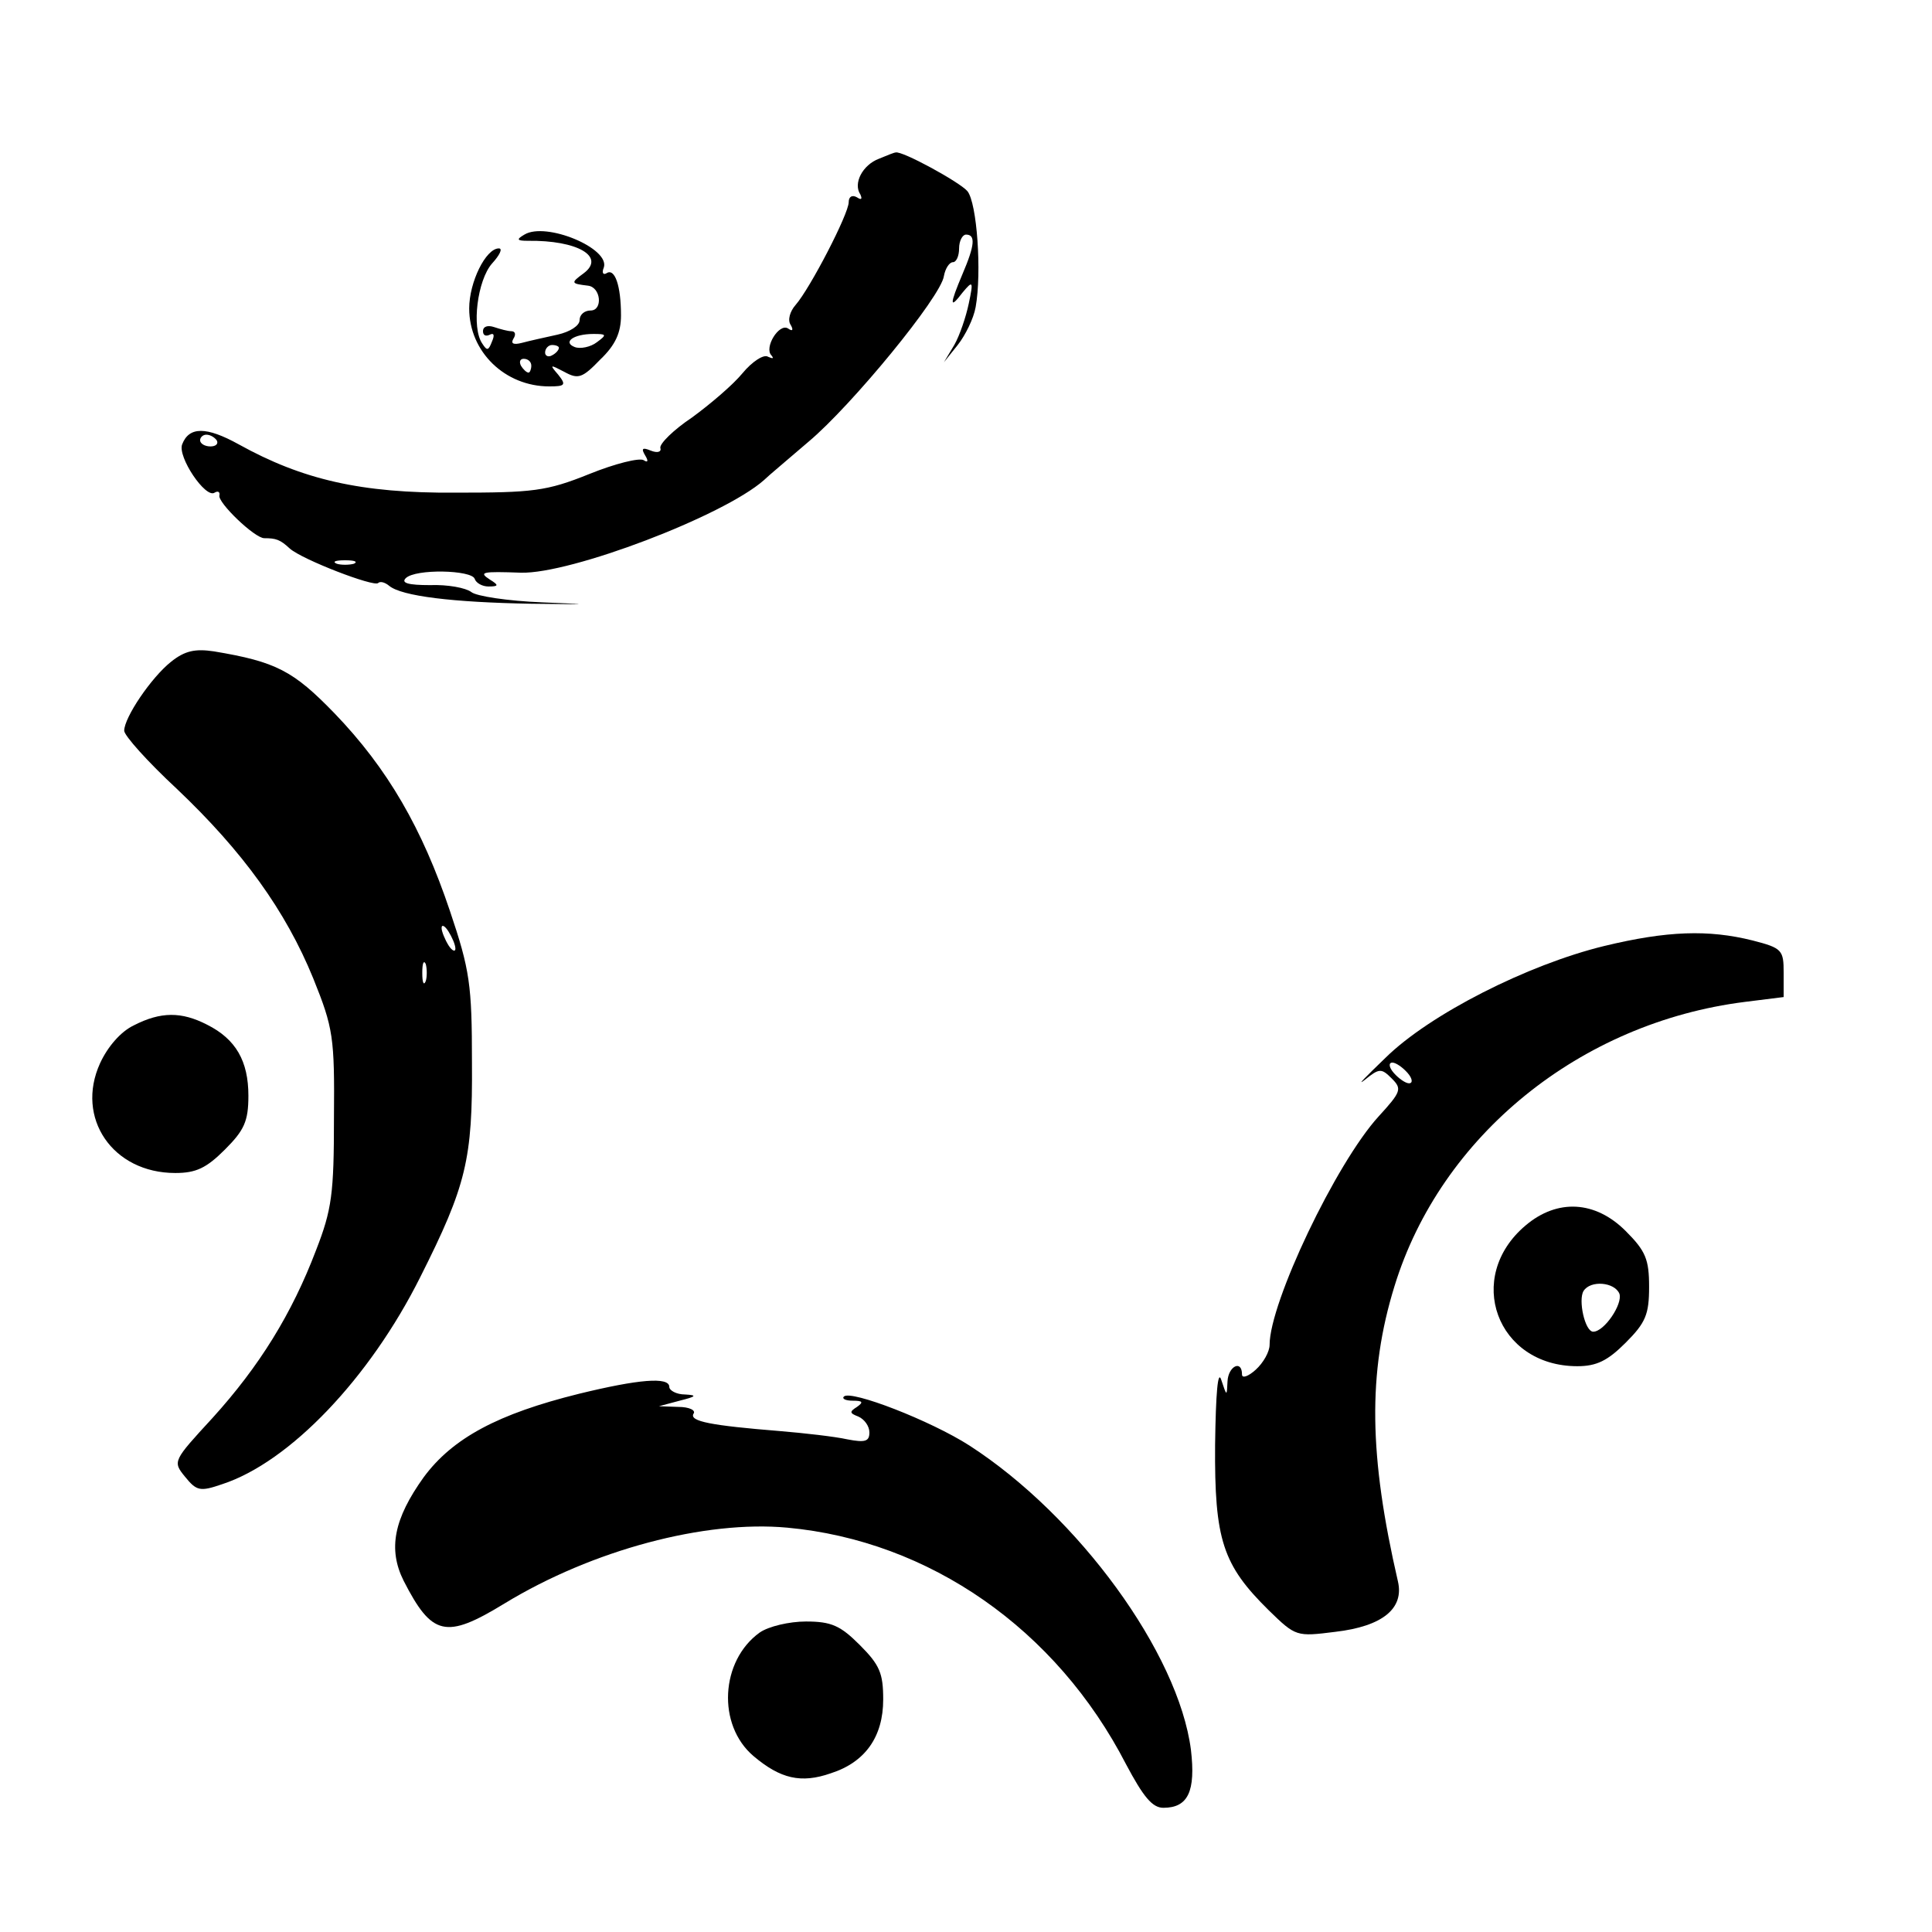 <?xml version="1.0" standalone="no"?>
<!DOCTYPE svg PUBLIC "-//W3C//DTD SVG 20010904//EN"
 "http://www.w3.org/TR/2001/REC-SVG-20010904/DTD/svg10.dtd">
<svg version="1.0" xmlns="http://www.w3.org/2000/svg"
 width="280pt" height="280pt" viewBox="0 0 280 280"
 preserveAspectRatio="xMidYMid meet">
<g transform="translate(0,280) scale(0.1,-0.1)"
fill="#000000" stroke="none">
<path d="M1274 2570 c-24 -9 -38 -36 -27 -52 3 -7 1 -8 -5 -4 -7 4 -12 1 -12
-7 0 -17 -56 -125 -77 -149 -8 -9 -12 -22 -7 -29 4 -7 3 -10 -4 -5 -13 8 -35
-28 -24 -39 4 -5 2 -5 -5 -2 -6 4 -23 -7 -37 -24 -14 -17 -47 -45 -73 -64 -27
-18 -47 -38 -46 -44 2 -6 -4 -8 -14 -4 -12 5 -14 3 -8 -7 5 -8 4 -11 -2 -7 -6
4 -42 -5 -79 -20 -62 -25 -82 -27 -194 -27 -137 -1 -222 19 -314 70 -47 26
-72 26 -82 0 -7 -18 34 -79 47 -70 5 3 8 1 7 -4 -3 -10 51 -62 65 -62 17 0 23
-2 37 -15 18 -16 122 -56 128 -50 3 3 10 1 16 -4 18 -15 92 -24 206 -26 87 -1
90 -1 16 2 -50 2 -96 9 -103 15 -8 6 -34 11 -60 10 -31 0 -42 3 -35 10 14 14
96 12 100 -1 2 -6 11 -11 20 -11 15 0 15 2 2 10 -17 11 -11 12 45 10 72 -2
293 82 352 134 6 6 36 31 65 56 62 52 192 210 196 240 2 11 8 20 13 20 5 0 9
9 9 20 0 11 5 20 10 20 14 0 13 -15 -5 -57 -19 -45 -19 -52 0 -27 15 18 16 17
9 -16 -4 -19 -13 -46 -21 -60 l-15 -25 20 25 c11 14 23 38 26 55 9 50 2 151
-12 168 -11 13 -95 59 -104 56 -2 0 -12 -4 -24 -9z m-960 -408 c3 -5 -1 -9 -9
-9 -8 0 -15 4 -15 9 0 4 4 8 9 8 6 0 12 -4 15 -8z m199 -179 c-7 -2 -19 -2
-25 0 -7 3 -2 5 12 5 14 0 19 -2 13 -5z"/>
<path d="M760 2460 c-12 -7 -11 -9 5 -9 72 1 113 -23 81 -47 -19 -14 -19 -15
6 -18 19 -2 22 -36 4 -36 -9 0 -16 -6 -16 -14 0 -8 -14 -17 -32 -21 -18 -4
-41 -9 -52 -12 -12 -3 -16 -1 -12 6 4 6 3 11 -3 11 -5 0 -16 3 -25 6 -9 3 -16
1 -16 -6 0 -6 4 -8 10 -5 6 3 7 -1 3 -10 -5 -13 -7 -14 -14 -3 -16 23 -7 92
14 116 11 12 16 22 10 22 -19 0 -43 -49 -43 -87 0 -63 52 -113 116 -113 23 0
25 2 13 17 -13 15 -12 15 9 4 20 -11 26 -9 52 18 22 21 30 39 30 64 0 43 -9
69 -21 61 -5 -3 -7 1 -4 8 10 28 -84 67 -115 48z m105 -156 c-9 -7 -24 -10
-32 -7 -18 7 -2 19 27 19 19 0 20 -1 5 -12z m-55 -8 c0 -3 -4 -8 -10 -11 -5
-3 -10 -1 -10 4 0 6 5 11 10 11 6 0 10 -2 10 -4z m-40 -26 c0 -5 -2 -10 -4
-10 -3 0 -8 5 -11 10 -3 6 -1 10 4 10 6 0 11 -4 11 -10z"/>
<path d="M248 1841 c-29 -23 -68 -81 -68 -100 0 -7 34 -45 76 -84 96 -91 158
-177 198 -275 29 -72 31 -85 30 -202 0 -110 -3 -133 -26 -192 -35 -92 -82
-168 -150 -243 -57 -62 -58 -63 -40 -85 17 -21 22 -22 54 -11 98 32 214 154
287 300 67 133 76 171 75 311 0 113 -3 134 -32 220 -40 119 -90 206 -167 286
-60 62 -85 75 -175 90 -27 4 -42 1 -62 -15z m412 -416 c0 -5 -5 -3 -10 5 -5 8
-10 20 -10 25 0 6 5 3 10 -5 5 -8 10 -19 10 -25z m-43 -47 c-3 -7 -5 -2 -5 12
0 14 2 19 5 13 2 -7 2 -19 0 -25z"/>
<path d="M2325 1429 c-111 -27 -253 -99 -317 -162 -29 -28 -43 -42 -30 -32 21
17 24 17 39 2 15 -15 14 -19 -19 -55 -62 -68 -158 -270 -158 -331 0 -10 -9
-26 -20 -36 -11 -10 -20 -13 -20 -7 0 22 -20 12 -21 -10 -1 -22 -1 -22 -9 2
-5 16 -8 -19 -9 -94 -1 -138 11 -174 78 -240 39 -38 40 -38 96 -31 69 8 100
34 91 73 -42 182 -44 302 -5 428 67 218 269 382 508 412 l56 7 0 35 c0 33 -2
36 -45 47 -64 16 -124 14 -215 -8z m-285 -184 c7 -8 8 -15 2 -15 -5 0 -15 7
-22 15 -7 8 -8 15 -2 15 5 0 15 -7 22 -15z"/>
<path d="M194 1314 c-19 -9 -38 -31 -49 -55 -36 -79 18 -159 109 -159 30 0 45
7 72 34 28 28 34 41 34 78 0 50 -18 82 -60 103 -37 19 -67 19 -106 -1z"/>
<path d="M2211 1024 c-89 -75 -42 -204 75 -204 28 0 44 8 70 34 29 29 34 41
34 81 0 40 -5 52 -34 81 -44 44 -99 47 -145 8z m136 -99 c5 -15 -22 -55 -38
-55 -12 0 -22 46 -14 59 10 16 45 13 52 -4z"/>
<path d="M839 780 c-117 -29 -183 -64 -225 -121 -43 -60 -52 -104 -29 -150 41
-80 61 -85 146 -33 128 78 291 121 410 110 206 -19 390 -147 491 -343 25 -47
38 -63 54 -63 36 0 47 24 40 84 -18 140 -163 339 -321 441 -56 36 -172 81
-182 71 -3 -3 2 -6 13 -6 14 0 16 -2 6 -9 -11 -7 -11 -9 2 -14 9 -4 16 -14 16
-23 0 -13 -6 -15 -32 -10 -18 4 -62 9 -98 12 -99 8 -131 14 -125 25 4 5 -6 10
-22 10 l-28 1 30 8 c24 6 26 8 8 9 -13 0 -23 6 -23 11 0 15 -45 11 -131 -10z"/>
<path d="M1101 434 c-57 -41 -62 -134 -9 -179 39 -33 69 -40 112 -25 50 16 76
53 76 107 0 38 -5 50 -34 79 -28 28 -41 34 -78 34 -24 0 -54 -7 -67 -16z"/>
</g>
</svg>

